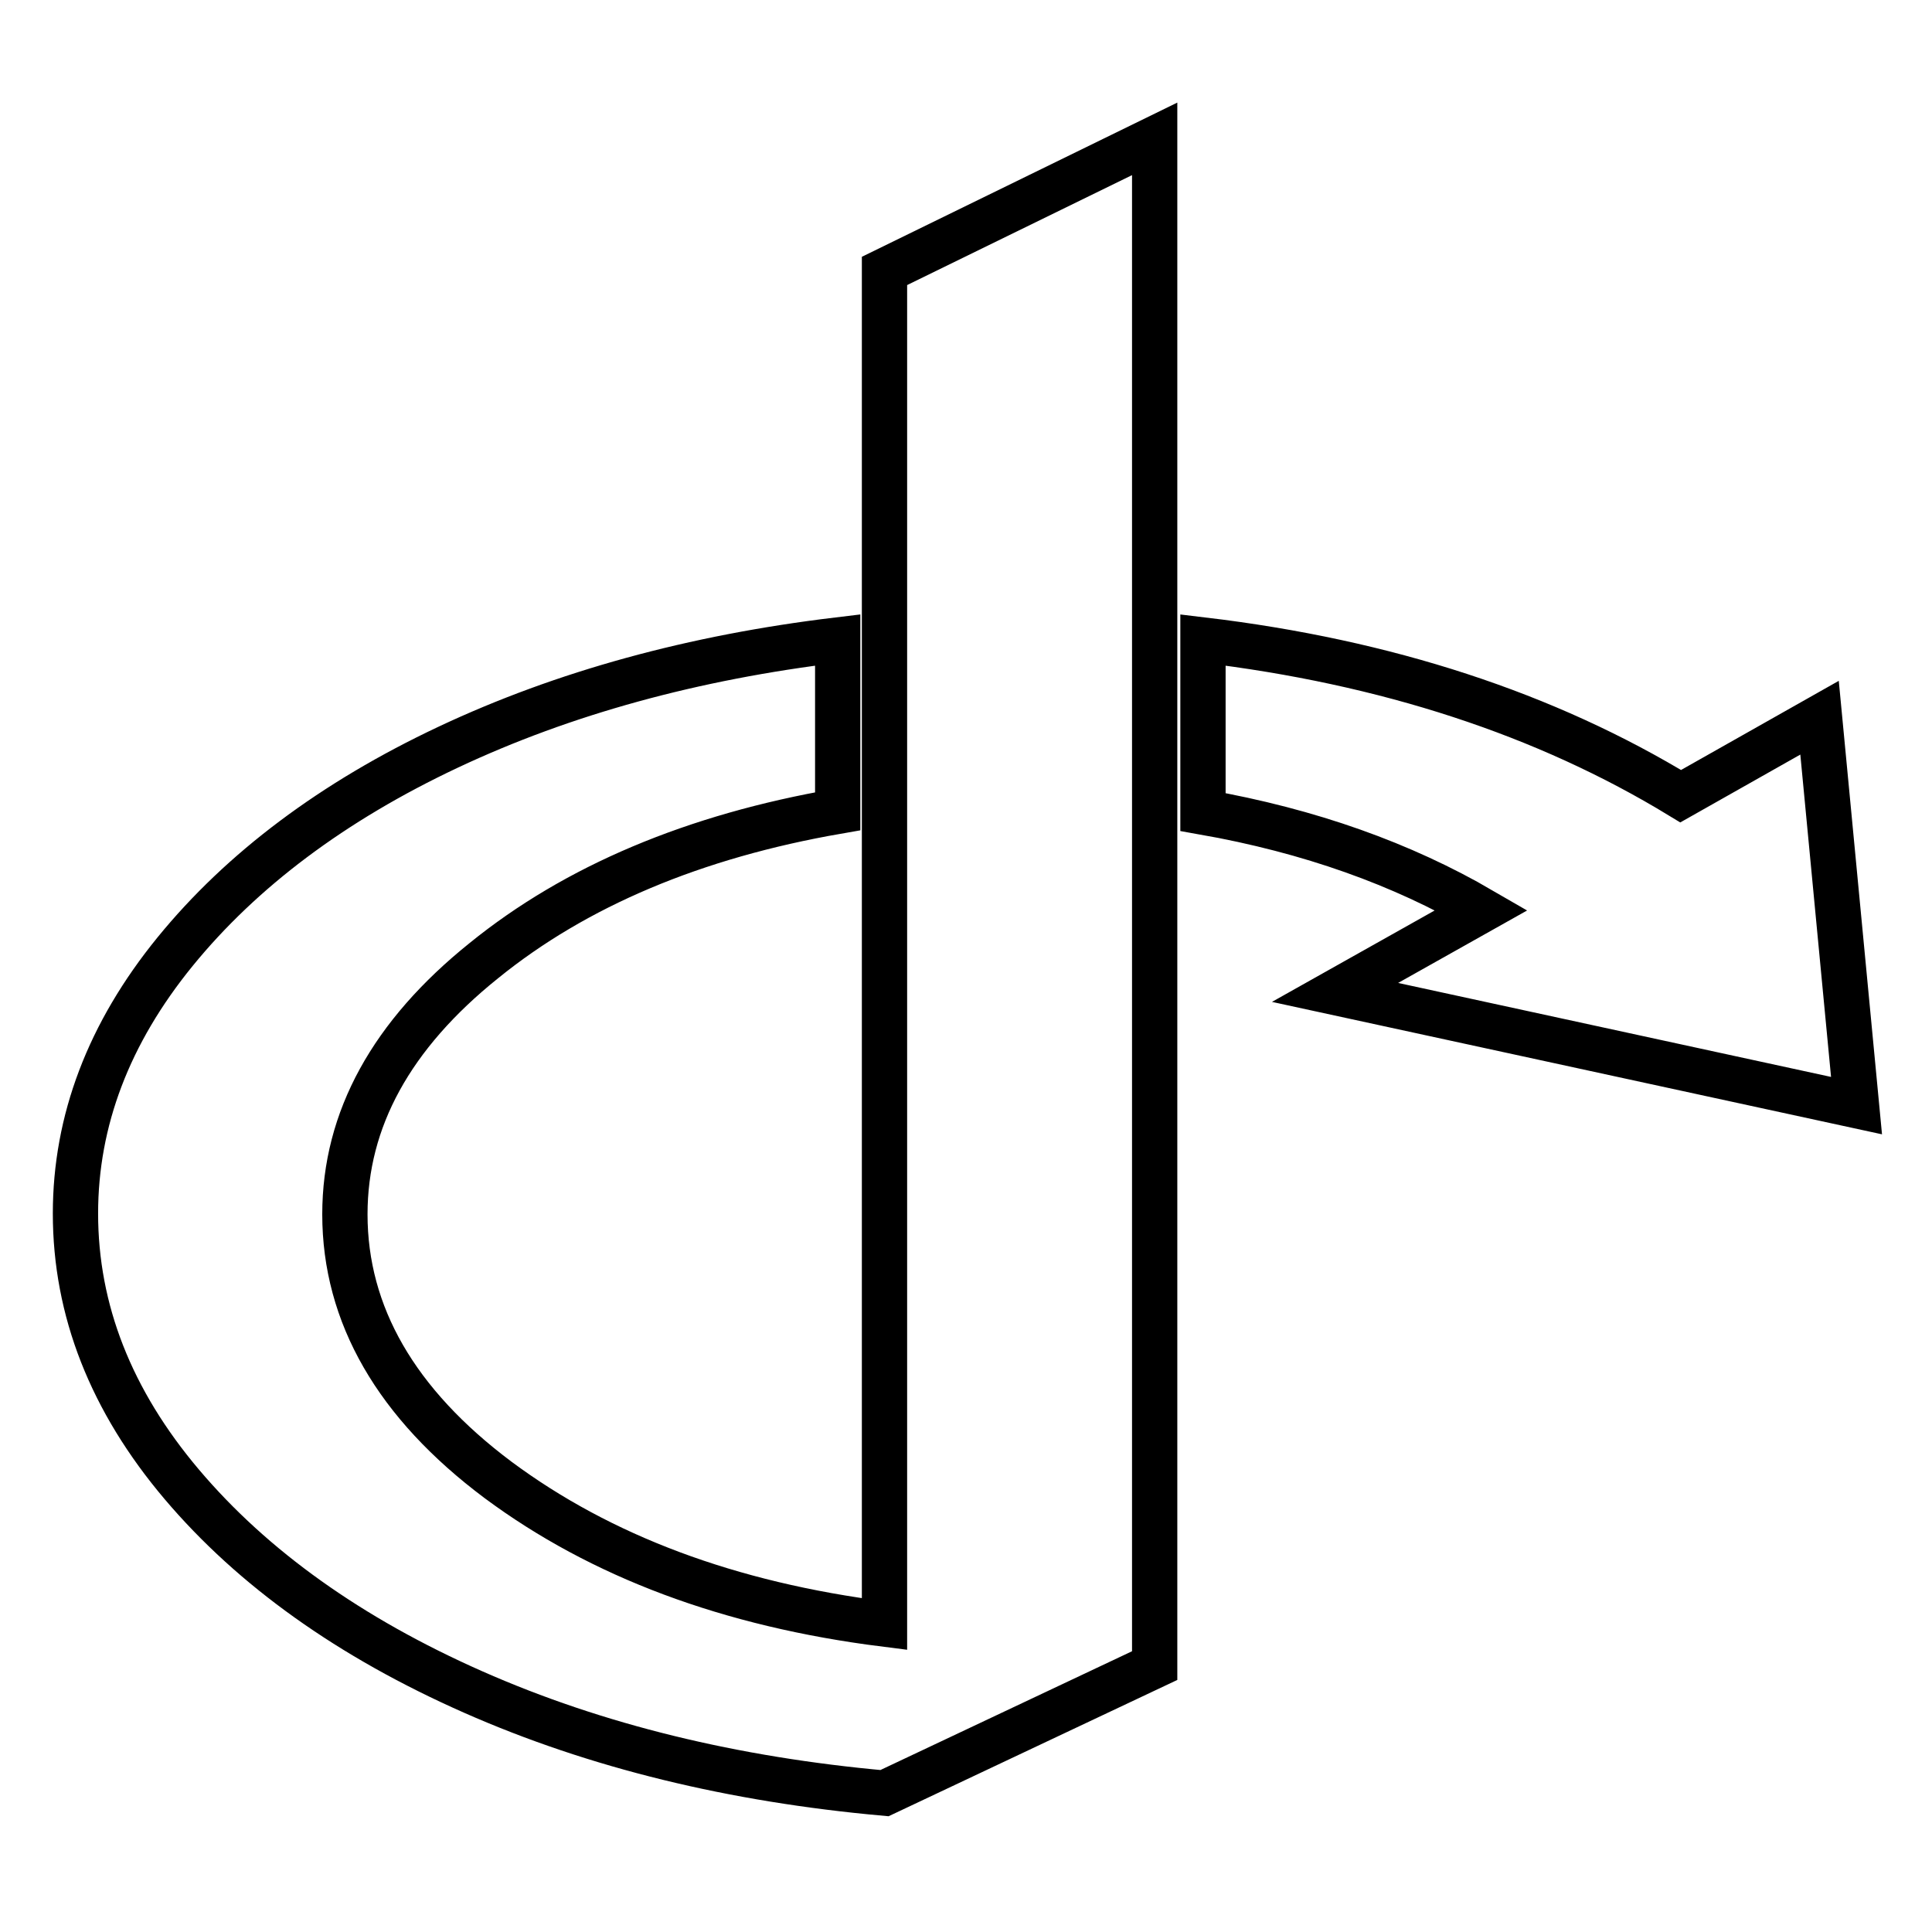 <?xml version="1.0" encoding="utf-8"?>
<!-- Svg Vector Icons : http://www.onlinewebfonts.com/icon -->
<!DOCTYPE svg PUBLIC "-//W3C//DTD SVG 1.1//EN" "http://www.w3.org/Graphics/SVG/1.1/DTD/svg11.dtd">
<svg version="1.1" xmlns="http://www.w3.org/2000/svg" xmlns:xlink="http://www.w3.org/1999/xlink" x="0px" y="0px" viewBox="0 0 256 256" enable-background="new 0 0 256 256" xml:space="preserve">
<g> <path stroke-width="6" fill-opacity="0" stroke="#000000"  d="M153,18.4v202.3l-35.8,16.9c-20-1.8-38.2-6.2-54.5-13.4c-16.3-7.2-29.2-16.4-38.6-27.5 C14.7,185.6,10,173.6,10,160.8c0-12.3,4.4-23.9,13.2-34.7c8.8-10.8,20.9-19.9,36.2-27.1c15.3-7.2,32.5-11.9,51.6-14.2v22.7 c-19,3.3-34.7,9.9-46.9,19.8c-12.2,9.8-18.4,21-18.4,33.6c0,13.3,6.8,25.1,20.3,35.2c13.6,10.1,30.6,16.5,51.2,19.1V35.9L153,18.4z  M241.1,95.1l4.9,51.4l-69.1-15l19.4-10.9c-10.5-6.1-22.7-10.5-36.9-13V84.8c24.3,2.9,45.4,9.8,63.3,20.7L241.1,95.1z"/></g>
</svg>